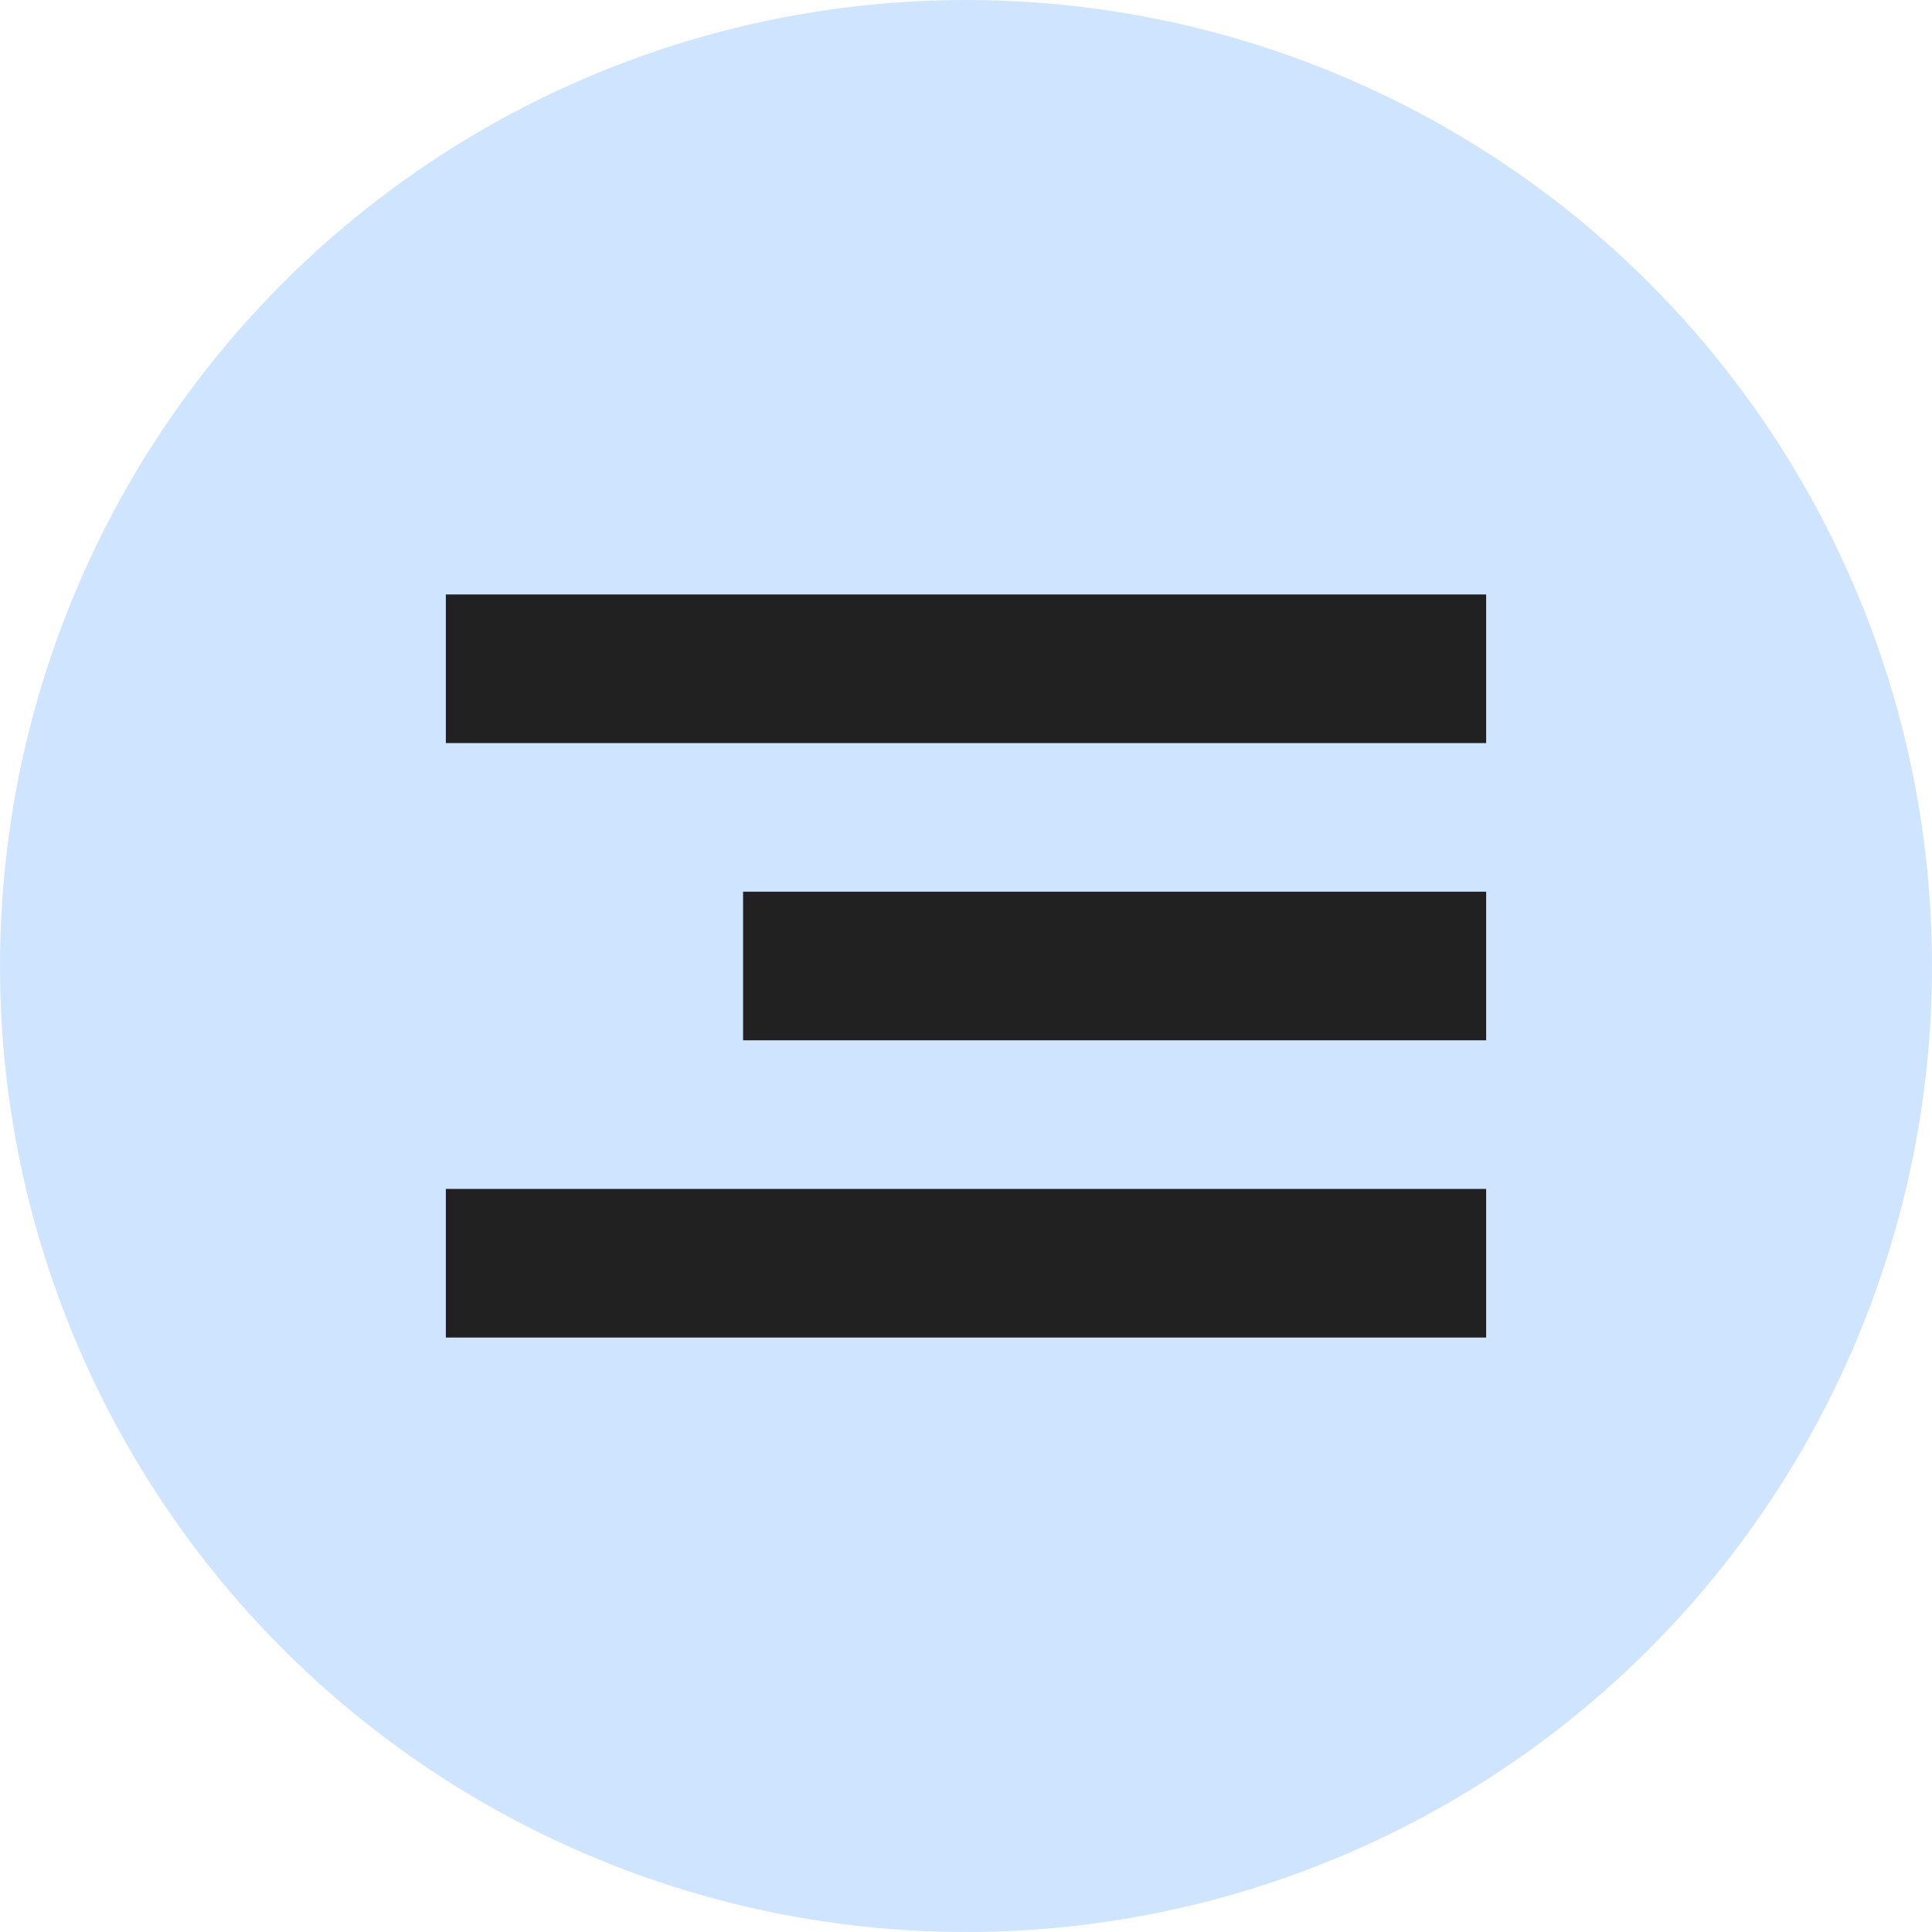 <?xml version="1.0" encoding="UTF-8"?>
<svg xmlns="http://www.w3.org/2000/svg" width="39" height="39" viewBox="0 0 39 39" fill="none">
  <circle cx="19.5" cy="19.5" r="19.5" fill="#CFE4FF"></circle>
  <rect x="15" y="18" width="15" height="3" fill="#212121"></rect>
  <rect x="9" y="12" width="21" height="3" fill="#212121"></rect>
  <rect x="9" y="24" width="21" height="3" fill="#212121"></rect>
</svg>

